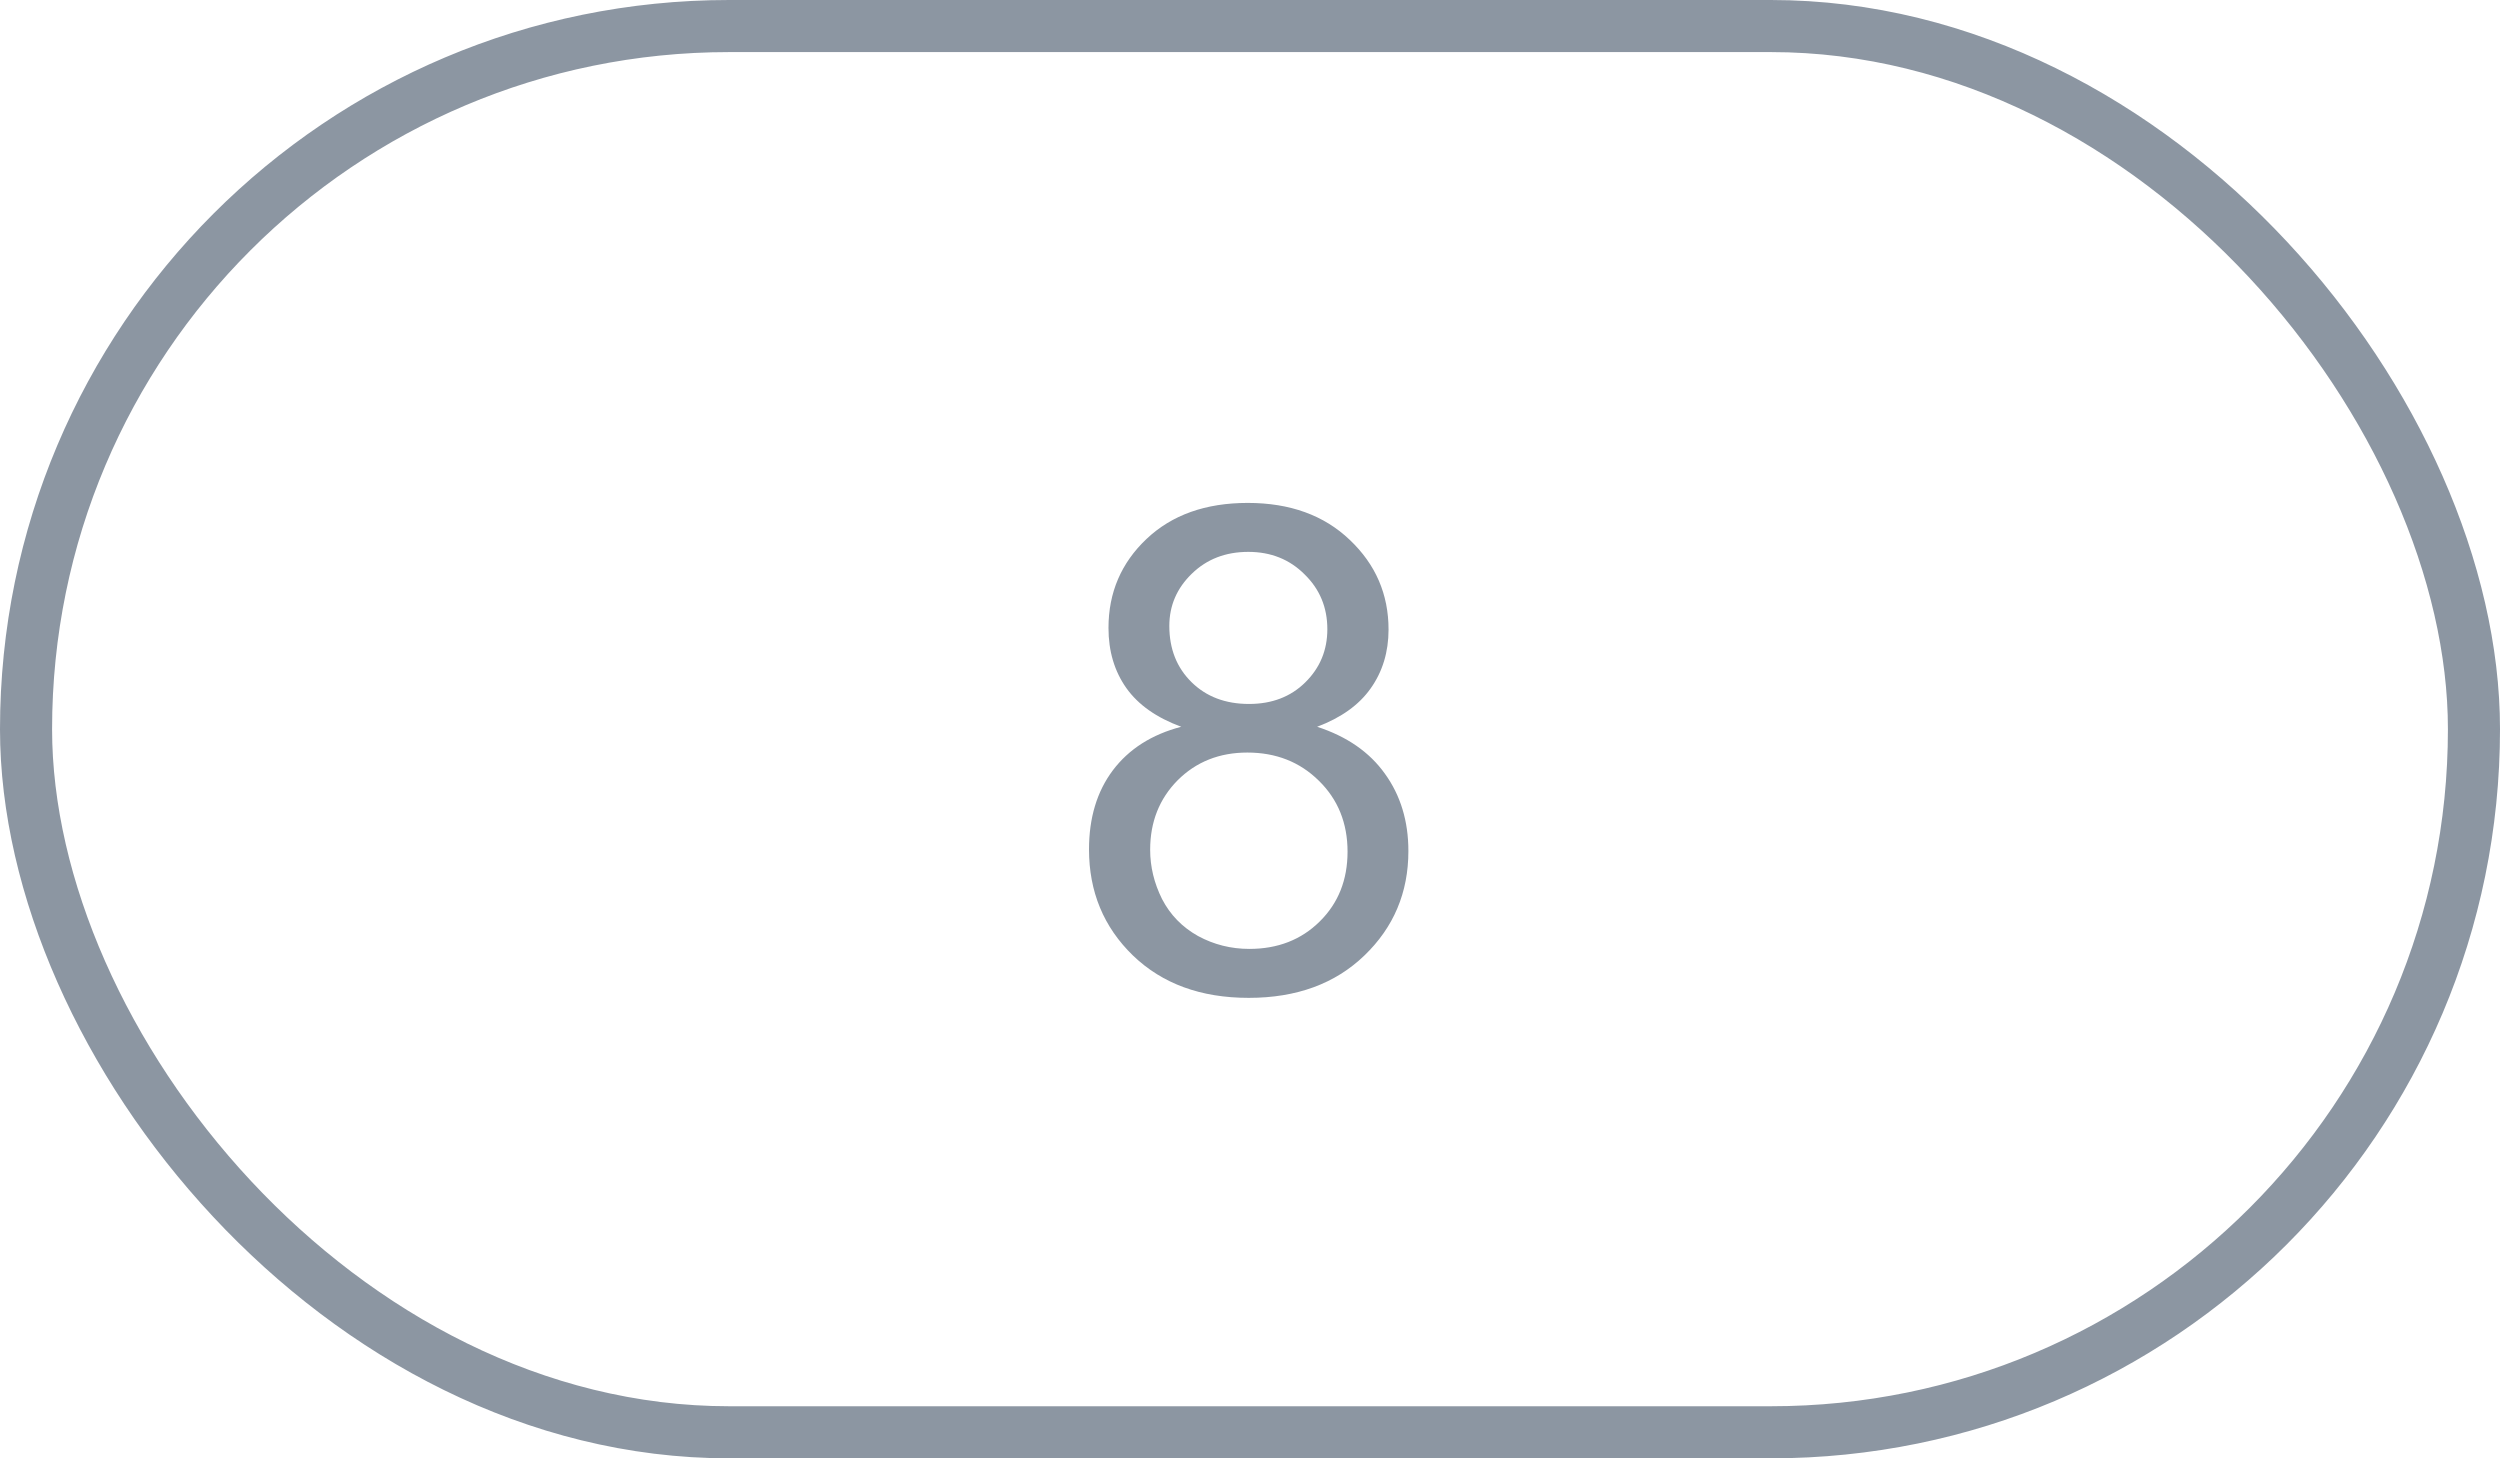 <svg width="48" height="28" viewBox="0 0 48 28" fill="none" xmlns="http://www.w3.org/2000/svg">
<g opacity="0.45">
<rect x="0.5" y="0.5" width="47" height="27" rx="13.5" stroke="#001631"/>
<path d="M22.68 13.954C22.206 13.78 21.855 13.533 21.626 13.211C21.398 12.889 21.283 12.504 21.283 12.056C21.283 11.379 21.526 10.809 22.013 10.348C22.5 9.887 23.147 9.656 23.956 9.656C24.768 9.656 25.422 9.893 25.917 10.367C26.412 10.837 26.66 11.41 26.66 12.087C26.66 12.519 26.545 12.896 26.317 13.217C26.093 13.535 25.75 13.78 25.289 13.954C25.86 14.14 26.294 14.44 26.59 14.855C26.89 15.27 27.041 15.765 27.041 16.34C27.041 17.136 26.759 17.805 26.196 18.346C25.634 18.888 24.893 19.159 23.975 19.159C23.056 19.159 22.316 18.888 21.753 18.346C21.19 17.8 20.909 17.121 20.909 16.309C20.909 15.704 21.061 15.198 21.366 14.791C21.675 14.381 22.113 14.102 22.68 13.954ZM22.451 12.018C22.451 12.458 22.593 12.817 22.877 13.097C23.16 13.376 23.528 13.516 23.981 13.516C24.421 13.516 24.781 13.378 25.06 13.103C25.344 12.824 25.485 12.483 25.485 12.081C25.485 11.662 25.339 11.311 25.047 11.027C24.76 10.74 24.4 10.596 23.968 10.596C23.532 10.596 23.171 10.735 22.883 11.015C22.595 11.294 22.451 11.628 22.451 12.018ZM22.083 16.315C22.083 16.641 22.159 16.956 22.311 17.261C22.468 17.565 22.699 17.802 23.003 17.972C23.308 18.137 23.636 18.219 23.987 18.219C24.533 18.219 24.984 18.044 25.339 17.692C25.695 17.341 25.873 16.895 25.873 16.353C25.873 15.803 25.689 15.348 25.32 14.988C24.956 14.629 24.499 14.449 23.949 14.449C23.412 14.449 22.965 14.627 22.61 14.982C22.259 15.337 22.083 15.782 22.083 16.315Z" fill="#001631"/>
</g>
</svg>
